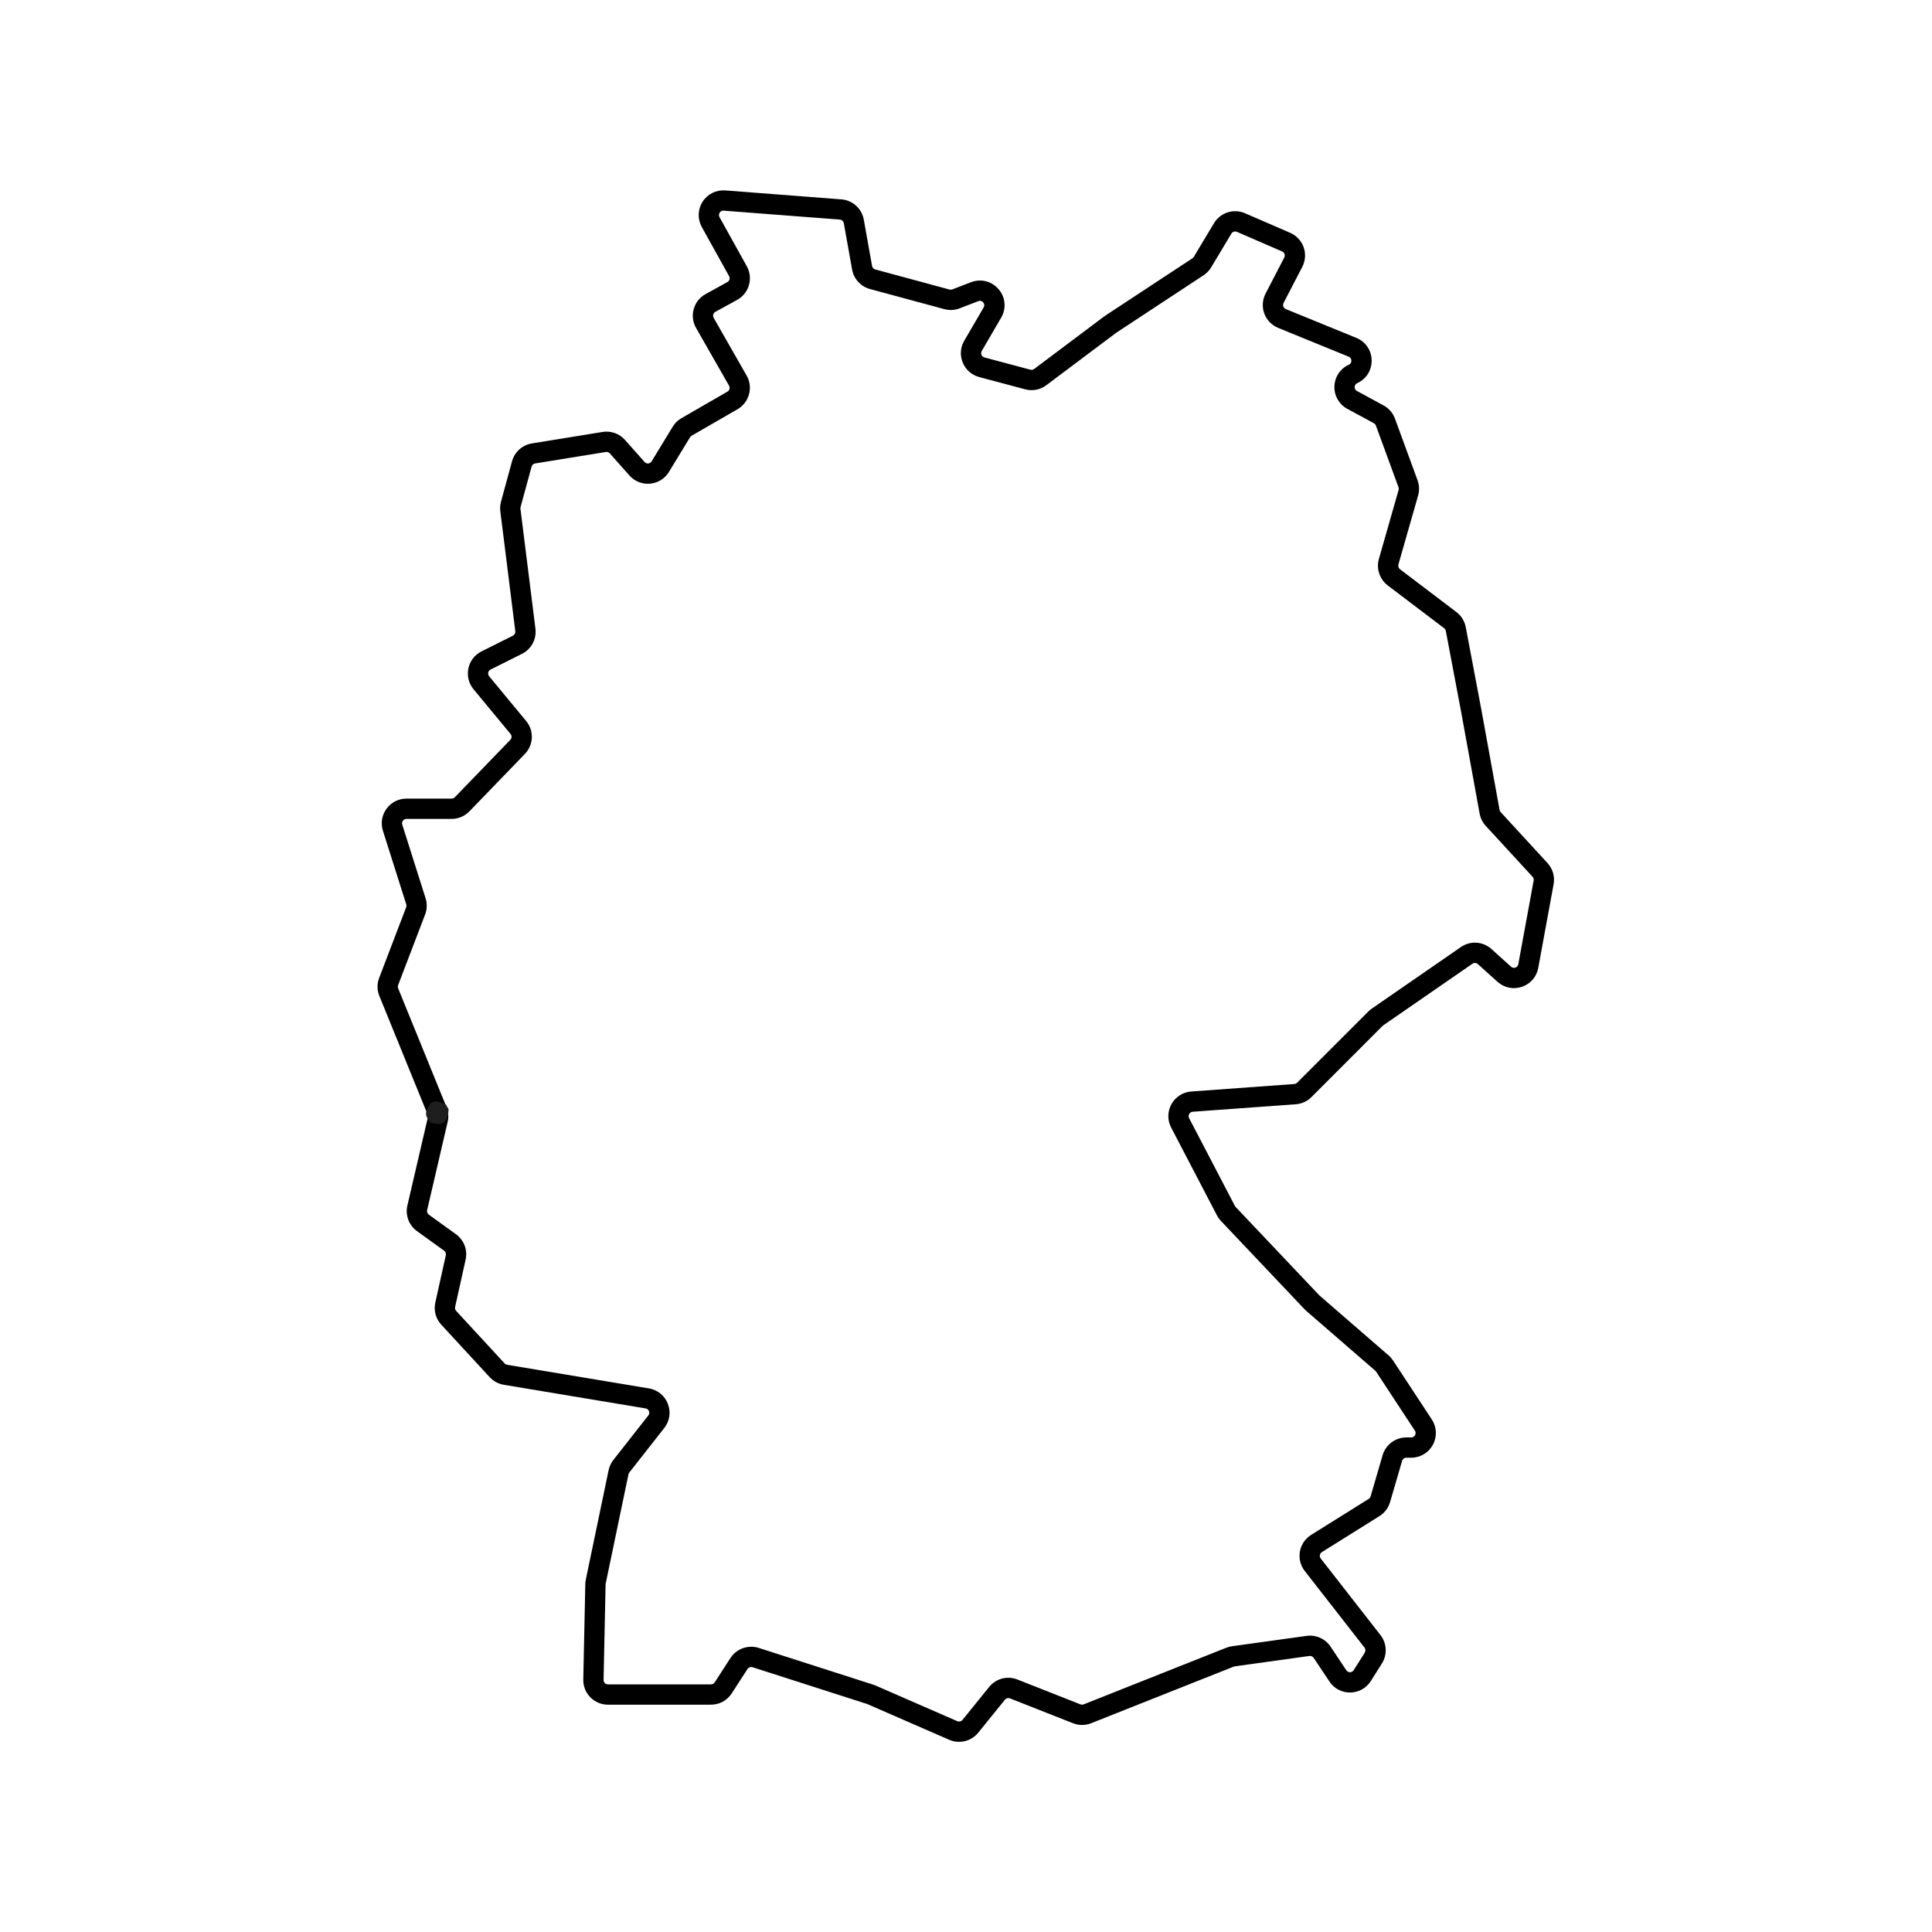 <svg version="1.0" preserveAspectRatio="xMidYMid meet" height="1000" viewBox="0 0 750 750" zoomAndPan="magnify" width="1000" xmlns:xlink="http://www.w3.org/1999/xlink" xmlns="http://www.w3.org/2000/svg"><defs><clipPath id="f8a66cf5a3"><path clip-rule="nonzero" d="M 146.559 73.898 L 603.266 73.898 L 603.266 676.148 L 146.559 676.148 Z M 146.559 73.898"></path></clipPath><clipPath id="1d8b3b7160"><path clip-rule="nonzero" d="M 165.332 427.531 L 174.195 427.531 L 174.195 436.34 L 165.332 436.34 Z M 165.332 427.531"></path></clipPath><clipPath id="9db6819bd3"><path clip-rule="nonzero" d="M 174.148 430.648 C 174 433.801 172.875 435.602 171.75 436.051 C 170.625 436.574 168.523 436.273 167.551 435.824 C 166.875 435.523 166.426 434.926 166.051 434.324 C 165.676 433.727 165.375 433.051 165.375 432.227 C 165.449 431.176 166.352 429.227 167.102 428.398 C 167.625 427.875 168.301 427.574 169.051 427.574 C 170.176 427.5 173.102 428.773 173.102 428.773"></path></clipPath><clipPath id="844ea2eef4"><path clip-rule="nonzero" d="M 0.359 0.531 L 9.195 0.531 L 9.195 9.34 L 0.359 9.34 Z M 0.359 0.531"></path></clipPath><clipPath id="973df9fae2"><path clip-rule="nonzero" d="M 9.148 3.648 C 9 6.801 7.875 8.602 6.75 9.051 C 5.625 9.574 3.523 9.273 2.551 8.824 C 1.875 8.523 1.426 7.926 1.051 7.324 C 0.676 6.727 0.375 6.051 0.375 5.227 C 0.449 4.176 1.352 2.227 2.102 1.398 C 2.625 0.875 3.301 0.574 4.051 0.574 C 5.176 0.5 8.102 1.773 8.102 1.773"></path></clipPath><clipPath id="5d16c55952"><rect height="10" y="0" width="10" x="0"></rect></clipPath></defs><g clip-path="url(#f8a66cf5a3)"><path fill-rule="nonzero" fill-opacity="1" d="M 291.617 639.262 C 292.586 639.262 293.57 639.406 294.531 639.715 L 338.984 653.98 C 339.281 654.078 339.582 654.188 339.871 654.312 L 371.625 668.164 C 372.324 668.465 373.152 668.266 373.633 667.672 L 383.992 654.871 C 386.637 651.602 391.035 650.441 394.949 651.98 L 419.43 661.633 C 419.836 661.789 420.281 661.789 420.684 661.633 L 476.027 639.656 C 476.734 639.375 477.484 639.18 478.25 639.07 L 507.238 635.043 C 510.852 634.543 514.5 636.184 516.527 639.219 L 522.641 648.395 C 523.086 649.07 523.719 649.164 524.082 649.156 C 524.422 649.148 525.07 649.043 525.5 648.359 L 529.797 641.555 C 530.18 640.949 530.141 640.16 529.699 639.594 L 506.508 609.863 C 504.844 607.73 504.152 604.977 504.621 602.305 C 505.098 599.637 506.684 597.281 508.984 595.844 L 531.332 581.871 C 531.691 581.648 531.953 581.301 532.066 580.898 L 536.73 564.902 C 537.914 560.84 541.695 558.008 545.926 558.008 L 547.824 558.008 C 548.707 558.008 549.141 557.445 549.324 557.109 C 549.504 556.773 549.734 556.102 549.246 555.363 L 534.223 532.496 C 534.141 532.363 534.035 532.246 533.922 532.145 L 507.074 508.871 C 506.84 508.668 506.613 508.445 506.398 508.219 L 473.957 473.961 C 473.344 473.316 472.824 472.59 472.418 471.801 L 454.637 437.715 C 453.141 434.844 453.188 431.441 454.762 428.613 C 456.34 425.785 459.207 423.957 462.438 423.723 L 502.453 420.812 C 502.863 420.781 503.246 420.605 503.535 420.316 L 531.18 392.664 C 531.59 392.25 532.035 391.883 532.504 391.555 L 567.121 367.645 C 570.785 365.113 575.656 365.426 578.973 368.406 L 586.586 375.266 C 587.234 375.848 587.922 375.734 588.277 375.609 C 588.633 375.492 589.246 375.16 589.402 374.309 L 595.363 341.836 C 595.461 341.309 595.305 340.762 594.945 340.371 L 576.766 320.598 C 575.535 319.262 574.711 317.613 574.387 315.828 L 567.309 276.871 L 561.266 244.926 C 561.188 244.508 560.961 244.141 560.625 243.883 L 538.703 227.25 C 535.582 224.879 534.207 220.754 535.285 216.98 L 542.934 190.195 C 543.031 189.852 543.016 189.484 542.895 189.141 L 534.125 165.215 C 533.98 164.824 533.703 164.5 533.336 164.301 L 523.031 158.719 C 519.82 156.977 517.898 153.629 518.023 149.973 C 518.145 146.32 520.281 143.105 523.605 141.582 C 524.488 141.176 524.609 140.414 524.598 139.996 C 524.59 139.578 524.438 138.824 523.535 138.453 L 496.168 127.277 C 493.684 126.262 491.727 124.234 490.797 121.715 C 489.875 119.191 490.051 116.379 491.285 113.992 L 498.555 99.961 C 498.855 99.387 498.742 98.863 498.652 98.605 C 498.555 98.344 498.312 97.867 497.723 97.613 L 480.164 90.004 C 479.387 89.664 478.461 89.957 478.023 90.688 L 470.172 103.781 C 469.438 105.008 468.418 106.07 467.223 106.859 L 433.336 129.164 L 406.188 149.535 C 403.824 151.309 400.828 151.895 397.973 151.129 L 380.117 146.367 C 377.207 145.59 374.883 143.547 373.734 140.758 C 372.586 137.973 372.797 134.879 374.316 132.277 L 381.844 119.363 C 382.375 118.453 381.965 117.738 381.672 117.398 C 381.375 117.055 380.742 116.531 379.762 116.914 L 372.516 119.703 C 370.602 120.438 368.555 120.539 366.578 120.004 L 337.715 112.199 C 334.152 111.238 331.43 108.27 330.785 104.637 L 327.57 86.648 C 327.438 85.883 326.797 85.305 326.027 85.246 L 280.941 81.777 C 280.055 81.707 279.582 82.234 279.375 82.555 C 279.172 82.875 278.891 83.527 279.32 84.305 L 289.906 103.363 C 291.152 105.609 291.449 108.203 290.738 110.668 C 290.027 113.141 288.395 115.18 286.148 116.418 L 277.707 121.059 C 277.164 121.359 276.961 121.836 276.887 122.09 C 276.816 122.348 276.742 122.859 277.051 123.398 L 289.844 145.805 C 292.457 150.371 290.871 156.227 286.316 158.859 L 268.477 169.156 C 268.227 169.297 268.02 169.504 267.867 169.75 L 259.688 183.195 C 258.09 185.82 255.422 187.48 252.367 187.758 C 249.305 188.031 246.387 186.875 244.344 184.582 L 236.73 176.012 C 236.34 175.57 235.77 175.363 235.184 175.461 L 207.734 179.91 C 207.078 180.02 206.539 180.504 206.363 181.145 L 202.082 196.848 C 202.023 197.062 202.012 197.285 202.035 197.504 L 207.855 244.059 C 208.359 248.082 206.258 252.008 202.633 253.82 L 190.438 259.918 C 189.793 260.242 189.594 260.793 189.531 261.094 C 189.469 261.395 189.43 261.98 189.887 262.535 L 204.254 279.906 C 207.371 283.672 207.16 289.16 203.762 292.676 L 182.211 314.977 C 180.418 316.836 177.906 317.902 175.328 317.902 L 157.781 317.902 C 157.027 317.902 156.598 318.34 156.406 318.602 C 156.219 318.859 155.93 319.406 156.156 320.121 L 165.211 348.688 C 165.863 350.746 165.801 352.988 165.031 355.008 L 154.551 382.426 C 154.395 382.836 154.398 383.277 154.562 383.68 L 173.316 429.734 C 174.07 431.582 174.227 433.582 173.777 435.52 L 165.816 469.758 C 165.66 470.434 165.922 471.125 166.48 471.527 L 177.016 479.141 C 180.117 481.383 181.59 485.25 180.754 488.988 L 176.672 507.371 C 176.555 507.918 176.707 508.484 177.082 508.898 L 195.891 529.273 C 196.145 529.551 196.488 529.734 196.859 529.801 L 251.91 538.977 C 255.277 539.539 258.031 541.777 259.262 544.965 C 260.5 548.156 259.98 551.664 257.867 554.352 L 244.293 571.633 C 244.129 571.84 244.016 572.086 243.965 572.34 L 235.125 614.785 C 235.102 614.883 235.09 614.988 235.09 615.094 L 234.305 652.137 C 234.289 652.762 234.598 653.172 234.789 653.367 C 234.977 653.559 235.383 653.875 236.008 653.875 L 276.012 653.875 C 276.594 653.875 277.125 653.59 277.441 653.102 L 283.562 643.633 C 285.363 640.852 288.43 639.262 291.617 639.262 Z M 372.289 676.176 C 371.008 676.176 369.707 675.918 368.48 675.383 L 336.742 661.543 C 336.699 661.523 336.641 661.5 336.582 661.48 L 292.125 647.215 C 291.391 646.98 290.59 647.27 290.172 647.914 L 284.051 657.379 C 282.277 660.121 279.273 661.754 276.012 661.754 L 236.008 661.754 C 233.406 661.754 230.977 660.734 229.164 658.879 C 227.344 657.02 226.375 654.566 226.43 651.969 L 227.215 614.926 C 227.227 614.34 227.297 613.75 227.418 613.176 L 236.258 570.734 C 236.551 569.297 237.191 567.922 238.102 566.766 L 251.676 549.48 C 252.195 548.82 252.055 548.152 251.922 547.812 C 251.789 547.473 251.445 546.887 250.613 546.746 L 195.566 537.57 C 193.477 537.223 191.535 536.172 190.102 534.617 L 171.301 514.238 C 169.172 511.934 168.305 508.723 168.988 505.66 L 173.07 487.281 C 173.219 486.613 172.957 485.926 172.406 485.527 L 161.871 477.914 C 158.73 475.648 157.27 471.742 158.148 467.973 L 166.105 433.734 C 166.188 433.395 166.156 433.035 166.027 432.707 L 147.27 386.652 C 146.348 384.395 146.32 381.895 147.195 379.617 L 157.672 352.195 C 157.809 351.836 157.82 351.438 157.707 351.07 L 148.652 322.504 C 147.715 319.559 148.227 316.441 150.055 313.949 C 151.875 311.453 154.695 310.023 157.781 310.023 L 175.328 310.023 C 175.785 310.023 176.234 309.836 176.555 309.504 L 198.105 287.199 C 198.707 286.574 198.746 285.598 198.191 284.93 L 183.82 267.555 C 181.949 265.293 181.223 262.344 181.828 259.465 C 182.434 256.59 184.289 254.188 186.914 252.875 L 199.109 246.773 C 199.758 246.453 200.129 245.754 200.043 245.035 L 194.223 198.48 C 194.066 197.234 194.156 195.984 194.484 194.77 L 198.766 179.078 C 199.754 175.461 202.777 172.738 206.473 172.137 L 233.926 167.684 C 237.18 167.156 240.426 168.312 242.617 170.777 L 250.23 179.344 C 250.727 179.906 251.34 179.941 251.66 179.91 C 251.977 179.883 252.574 179.738 252.961 179.098 L 261.145 165.652 C 261.977 164.277 263.152 163.133 264.539 162.332 L 282.383 152.035 C 283.195 151.566 283.477 150.523 283.008 149.711 L 270.215 127.305 C 268.93 125.059 268.605 122.449 269.309 119.957 C 270.012 117.461 271.648 115.406 273.914 114.16 L 282.355 109.512 C 282.895 109.215 283.098 108.746 283.172 108.488 C 283.242 108.234 283.32 107.727 283.023 107.188 L 272.441 88.129 C 270.727 85.043 270.844 81.277 272.746 78.305 C 274.656 75.328 278.027 73.652 281.547 73.922 L 326.629 77.395 C 330.98 77.727 334.559 80.961 335.324 85.262 L 338.535 103.25 C 338.652 103.898 339.137 104.426 339.77 104.602 L 368.629 112.402 C 368.984 112.496 369.348 112.477 369.688 112.348 L 376.934 109.559 C 380.785 108.078 384.996 109.148 387.672 112.293 C 390.344 115.434 390.727 119.766 388.648 123.328 L 381.117 136.246 C 380.746 136.879 380.891 137.465 381.012 137.758 C 381.133 138.051 381.441 138.566 382.148 138.754 L 400 143.516 C 400.508 143.652 401.039 143.551 401.461 143.234 L 428.617 122.855 C 428.781 122.73 428.945 122.621 429.109 122.508 L 462.898 100.273 C 463.109 100.133 463.289 99.945 463.422 99.727 L 471.273 86.637 C 473.734 82.527 478.906 80.867 483.297 82.773 L 500.852 90.383 C 503.281 91.438 505.184 93.473 506.07 95.965 C 506.957 98.461 506.766 101.238 505.551 103.59 L 498.273 117.621 C 497.977 118.199 498.09 118.727 498.188 118.992 C 498.285 119.254 498.539 119.734 499.145 119.98 L 526.516 131.16 C 530.105 132.625 532.387 135.949 532.473 139.828 C 532.551 143.711 530.41 147.129 526.883 148.742 C 526.051 149.125 525.902 149.844 525.891 150.234 C 525.879 150.633 525.977 151.355 526.785 151.793 L 537.09 157.379 C 539.141 158.488 540.715 160.309 541.52 162.5 L 550.289 186.43 C 550.992 188.348 551.066 190.402 550.508 192.363 L 542.855 219.145 C 542.664 219.82 542.91 220.551 543.465 220.973 L 565.383 237.609 C 567.273 239.043 568.562 241.121 569.004 243.461 L 575.051 275.438 L 582.137 314.418 C 582.191 314.73 582.34 315.023 582.559 315.262 L 600.742 335.039 C 602.762 337.238 603.652 340.312 603.113 343.254 L 597.148 375.73 C 596.516 379.191 594.145 381.934 590.816 383.07 C 587.484 384.203 583.934 383.477 581.32 381.121 L 573.703 374.266 C 573.109 373.734 572.246 373.676 571.594 374.125 L 536.98 398.035 C 536.898 398.094 536.816 398.164 536.738 398.238 L 509.105 425.887 C 507.484 427.512 505.324 428.5 503.027 428.668 L 463.008 431.578 C 462.211 431.641 461.805 432.152 461.641 432.453 C 461.473 432.75 461.25 433.359 461.617 434.066 L 479.398 468.16 C 479.469 468.297 479.562 468.43 479.672 468.543 L 512.113 502.801 C 512.148 502.836 512.188 502.875 512.227 502.91 L 539.078 526.191 C 539.742 526.766 540.32 527.434 540.809 528.172 L 555.828 551.035 C 557.766 553.984 557.93 557.746 556.25 560.848 C 554.578 563.953 551.348 565.883 547.824 565.883 L 545.926 565.883 C 545.176 565.883 544.5 566.387 544.289 567.109 L 539.625 583.105 C 538.965 585.371 537.504 587.301 535.508 588.547 L 513.156 602.527 C 512.598 602.875 512.43 603.395 512.379 603.676 C 512.328 603.953 512.309 604.5 512.715 605.02 L 535.91 634.75 C 538.383 637.926 538.609 642.352 536.453 645.762 L 532.16 652.57 C 530.418 655.324 527.434 656.992 524.18 657.031 C 520.875 657.086 517.895 655.477 516.09 652.766 L 509.977 643.59 C 509.617 643.051 508.973 642.758 508.32 642.844 L 479.332 646.875 C 479.191 646.895 479.066 646.93 478.941 646.977 L 423.59 668.953 C 421.32 669.852 418.816 669.855 416.543 668.961 L 392.062 659.312 C 391.363 659.035 390.586 659.242 390.113 659.824 L 379.75 672.629 C 377.895 674.926 375.121 676.176 372.289 676.176" fill="#000000"></path></g><g clip-path="url(#1d8b3b7160)"><g clip-path="url(#9db6819bd3)"><g transform="matrix(1, 0, 0, 1, 165, 427)"><g clip-path="url(#5d16c55952)"><g clip-path="url(#844ea2eef4)"><g clip-path="url(#973df9fae2)"><rect fill-opacity="1" y="-592" height="1080" fill="#1e1e1e" width="1080" x="-330"></rect></g></g></g></g></g></g></svg>